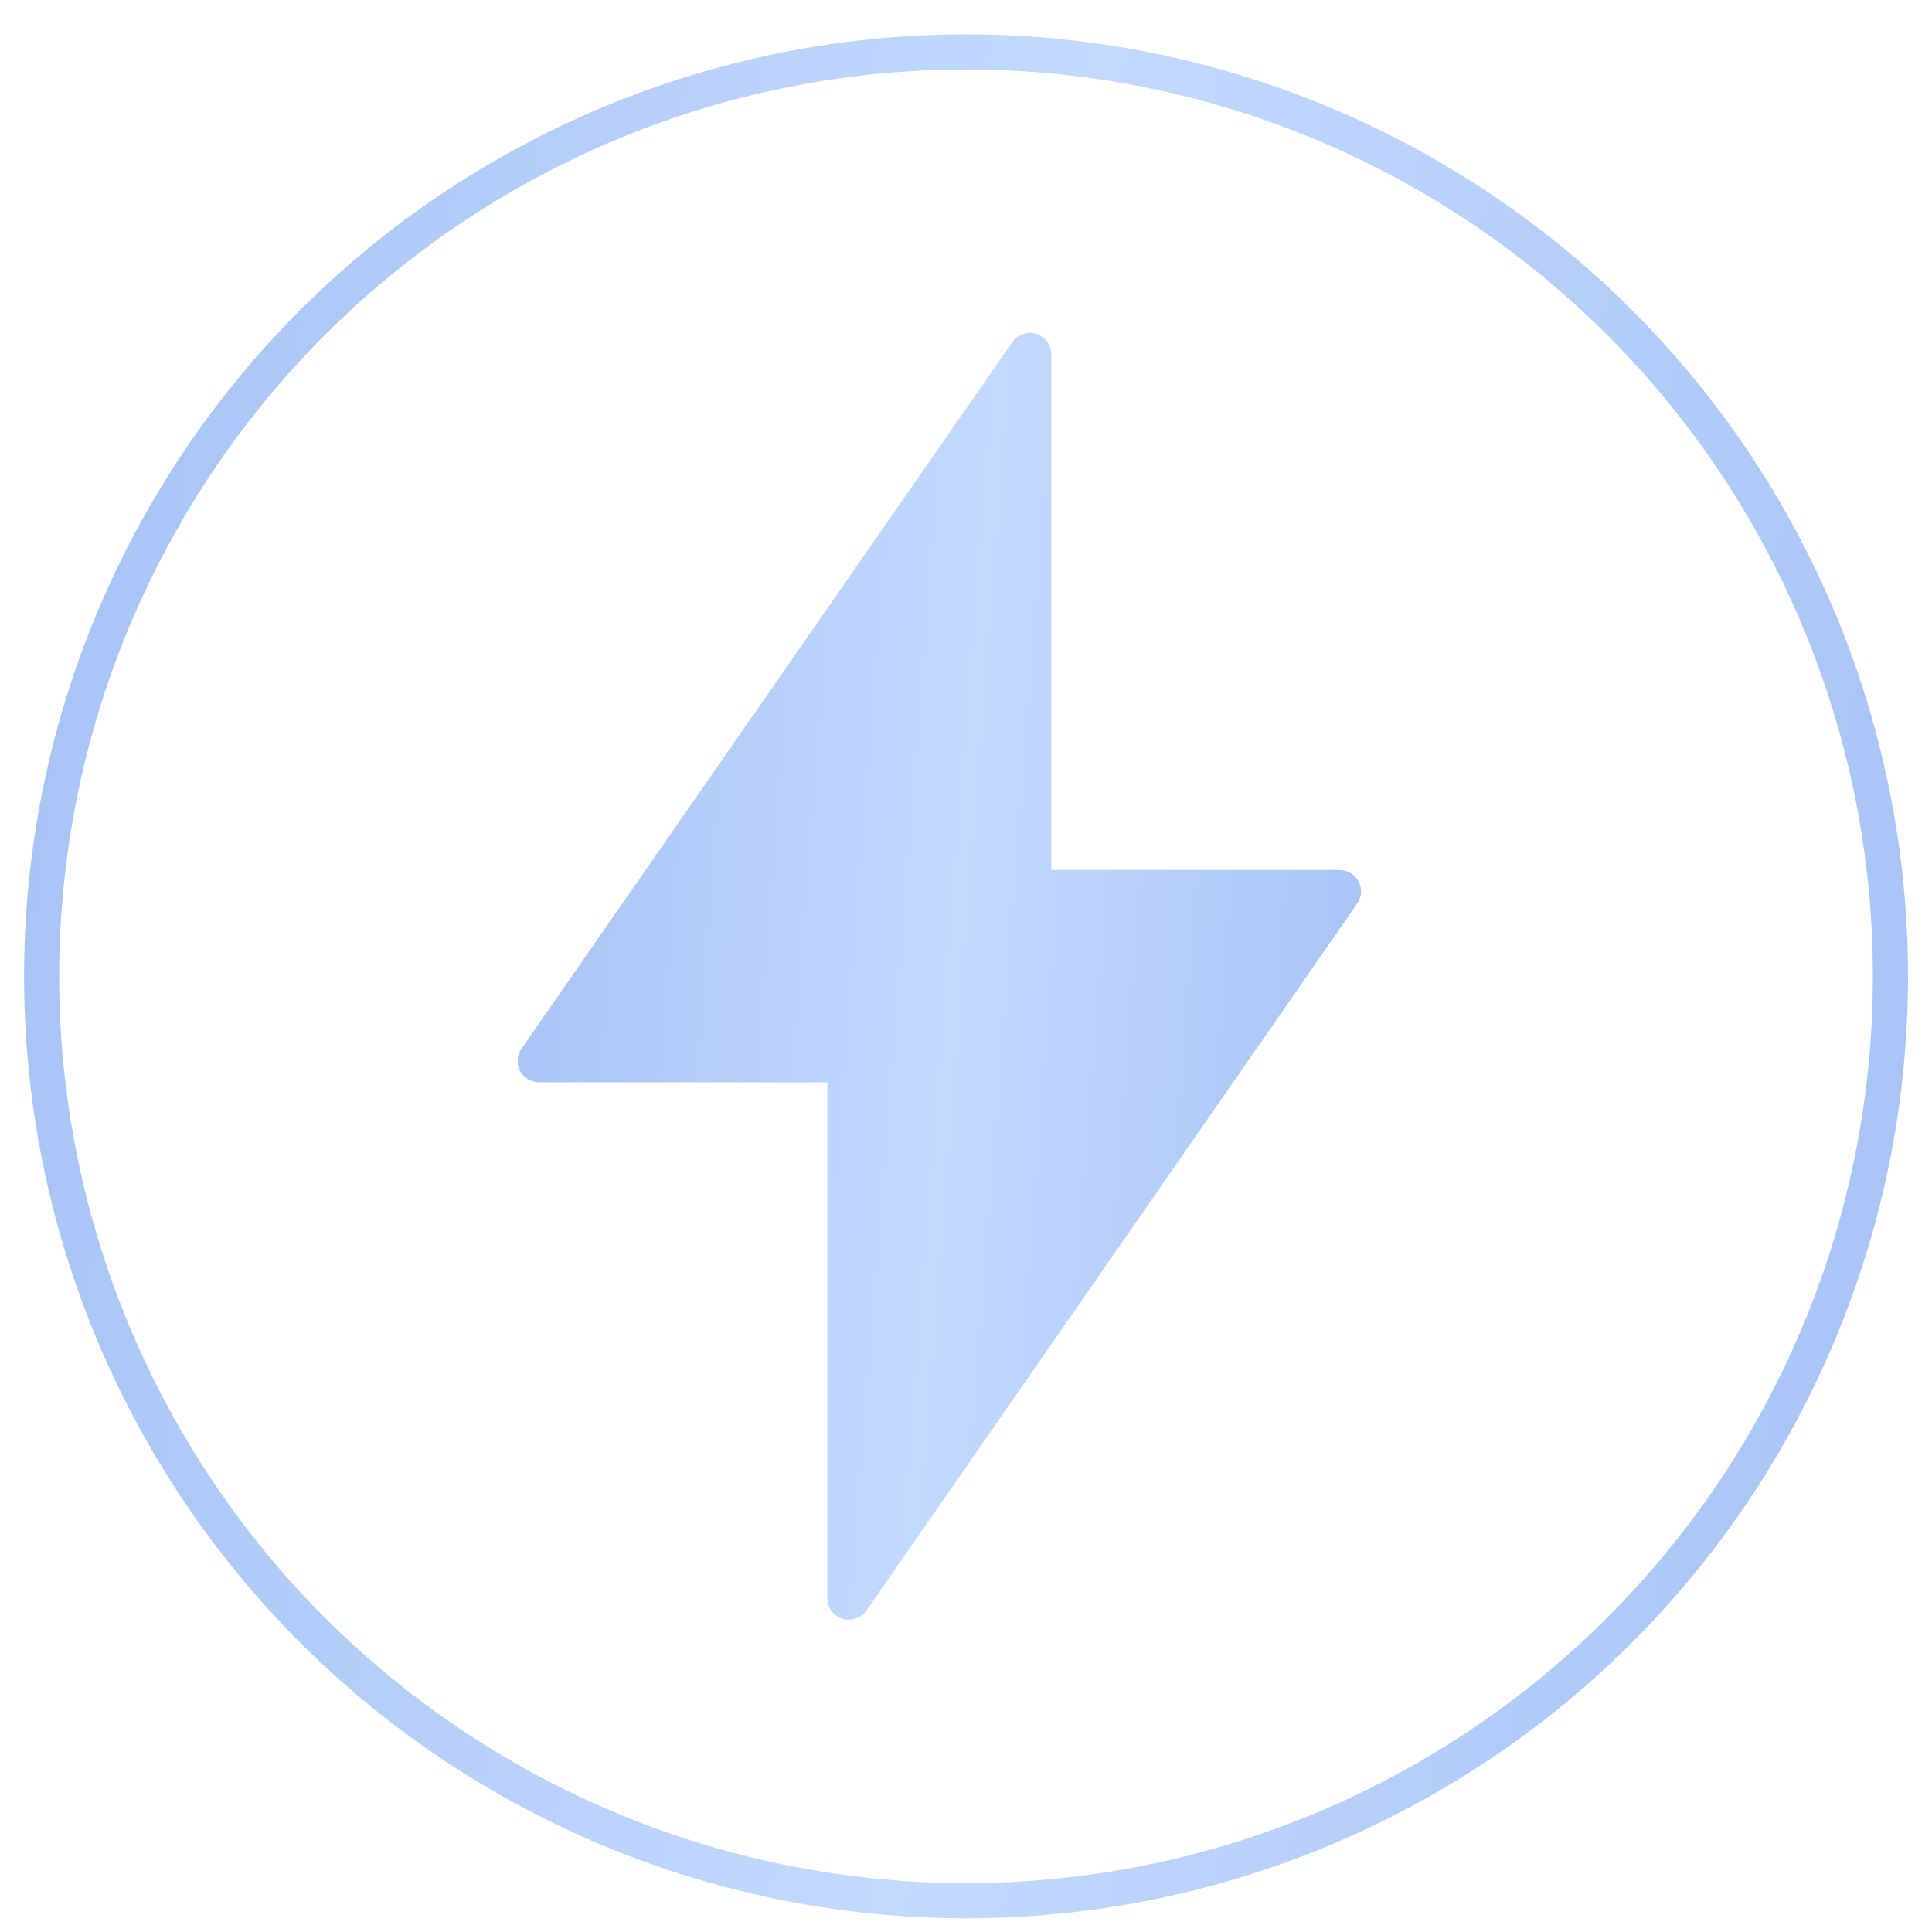 <?xml version="1.0" encoding="UTF-8"?> <svg xmlns="http://www.w3.org/2000/svg" width="55" height="55" viewBox="0 0 55 55" fill="none"><circle cx="27.501" cy="27.794" r="26.316" stroke="url(#paint0_linear_91_2199)"></circle><path d="M38.135 24.766H29.929V10.087C29.929 9.818 29.758 9.586 29.502 9.507C29.245 9.422 28.97 9.519 28.818 9.739L14.847 29.852C14.713 30.041 14.701 30.286 14.805 30.487C14.908 30.689 15.122 30.811 15.348 30.811H23.554V45.502C23.554 45.77 23.725 46.002 23.982 46.082C24.043 46.106 24.104 46.112 24.165 46.112C24.36 46.112 24.55 46.015 24.666 45.85L38.636 25.725C38.77 25.535 38.782 25.297 38.679 25.096C38.575 24.894 38.361 24.766 38.135 24.766Z" fill="url(#paint1_linear_91_2199)"></path><defs><linearGradient id="paint0_linear_91_2199" x1="0.685" y1="0.978" x2="59.833" y2="7.973" gradientUnits="userSpaceOnUse"><stop stop-color="#A5C2F4"></stop><stop offset="0.516" stop-color="#C3D9FF"></stop><stop offset="1" stop-color="#A5C2F4"></stop></linearGradient><linearGradient id="paint1_linear_91_2199" x1="14.735" y1="9.476" x2="41.427" y2="11.545" gradientUnits="userSpaceOnUse"><stop stop-color="#A5C2F4"></stop><stop offset="0.516" stop-color="#C3D9FF"></stop><stop offset="1" stop-color="#A5C2F4"></stop></linearGradient></defs></svg> 